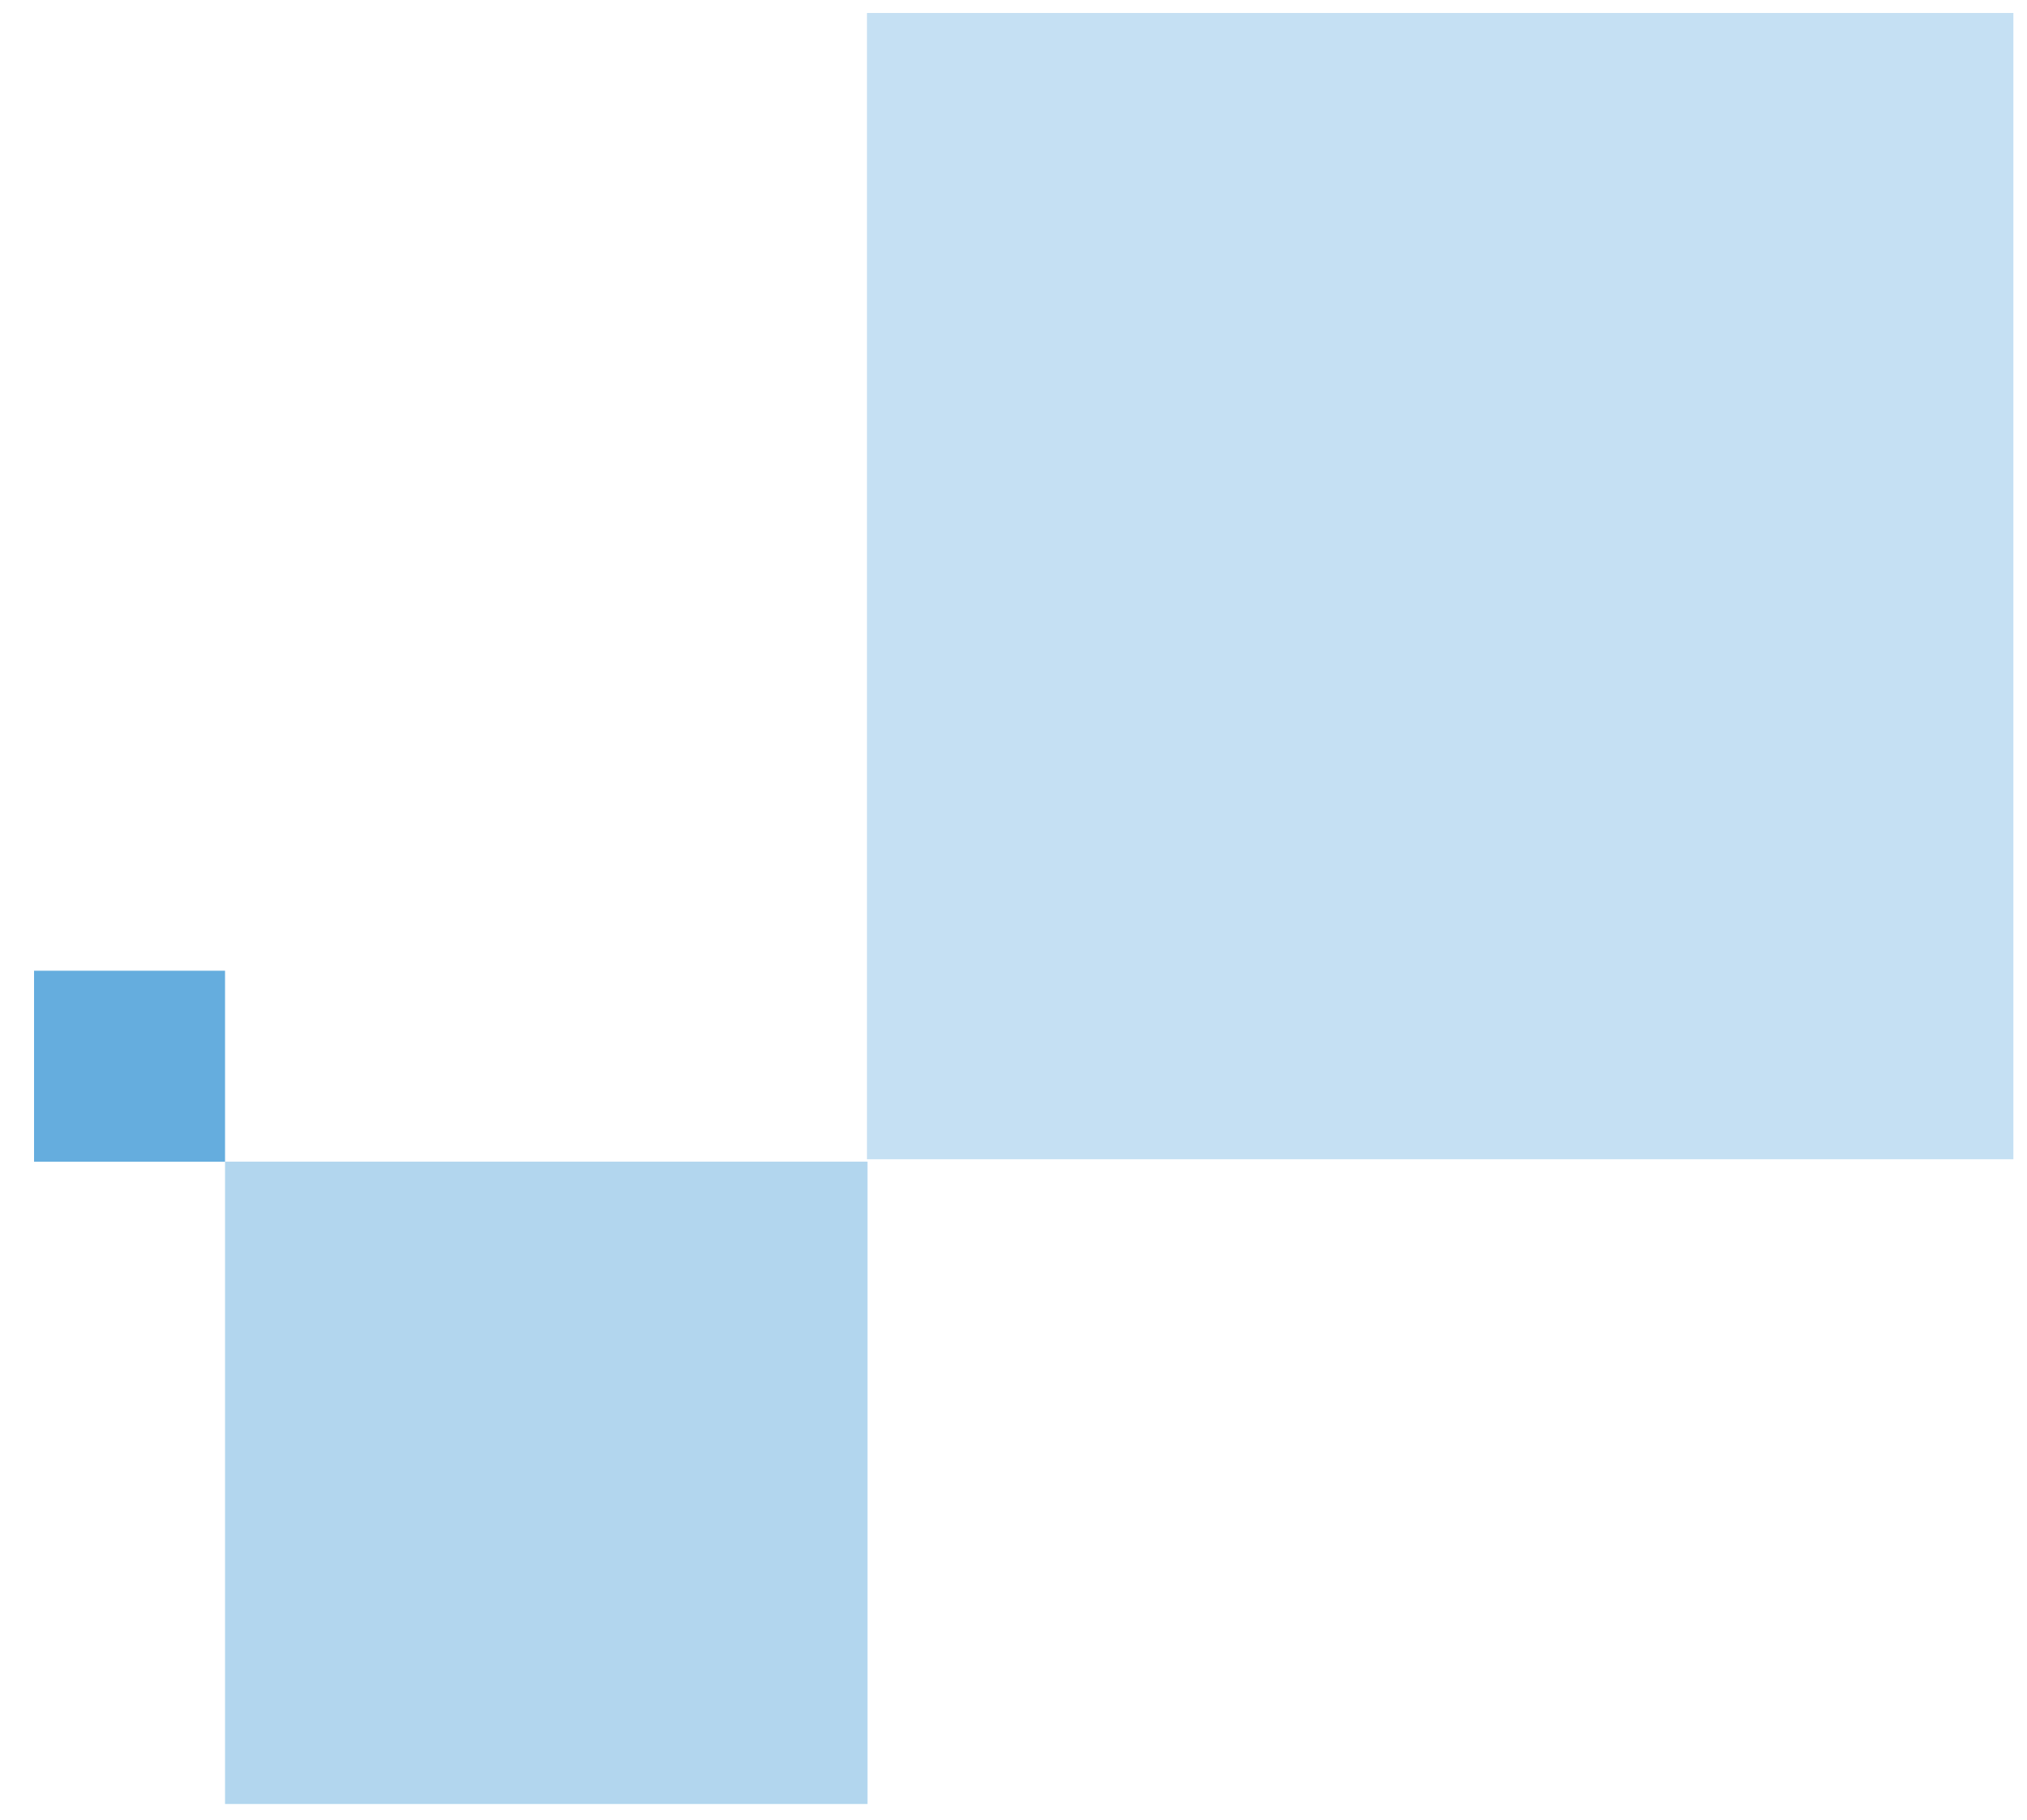 <svg width="49" height="44" viewBox="0 0 49 44" fill="none" xmlns="http://www.w3.org/2000/svg">
<rect opacity="0.4" width="15.53" height="15.53" transform="matrix(-1 0 0 1 20.97 28.085)" fill="#3F98D6"/>
<rect opacity="0.3" width="27.713" height="27.713" transform="matrix(-1 0 0 1 48.671 0.314)" fill="#3F98D6"/>
<rect opacity="0.8" width="4.617" height="4.617" transform="matrix(-1 0 0 1 5.44 23.469)" fill="#3F98D6"/>
</svg>
